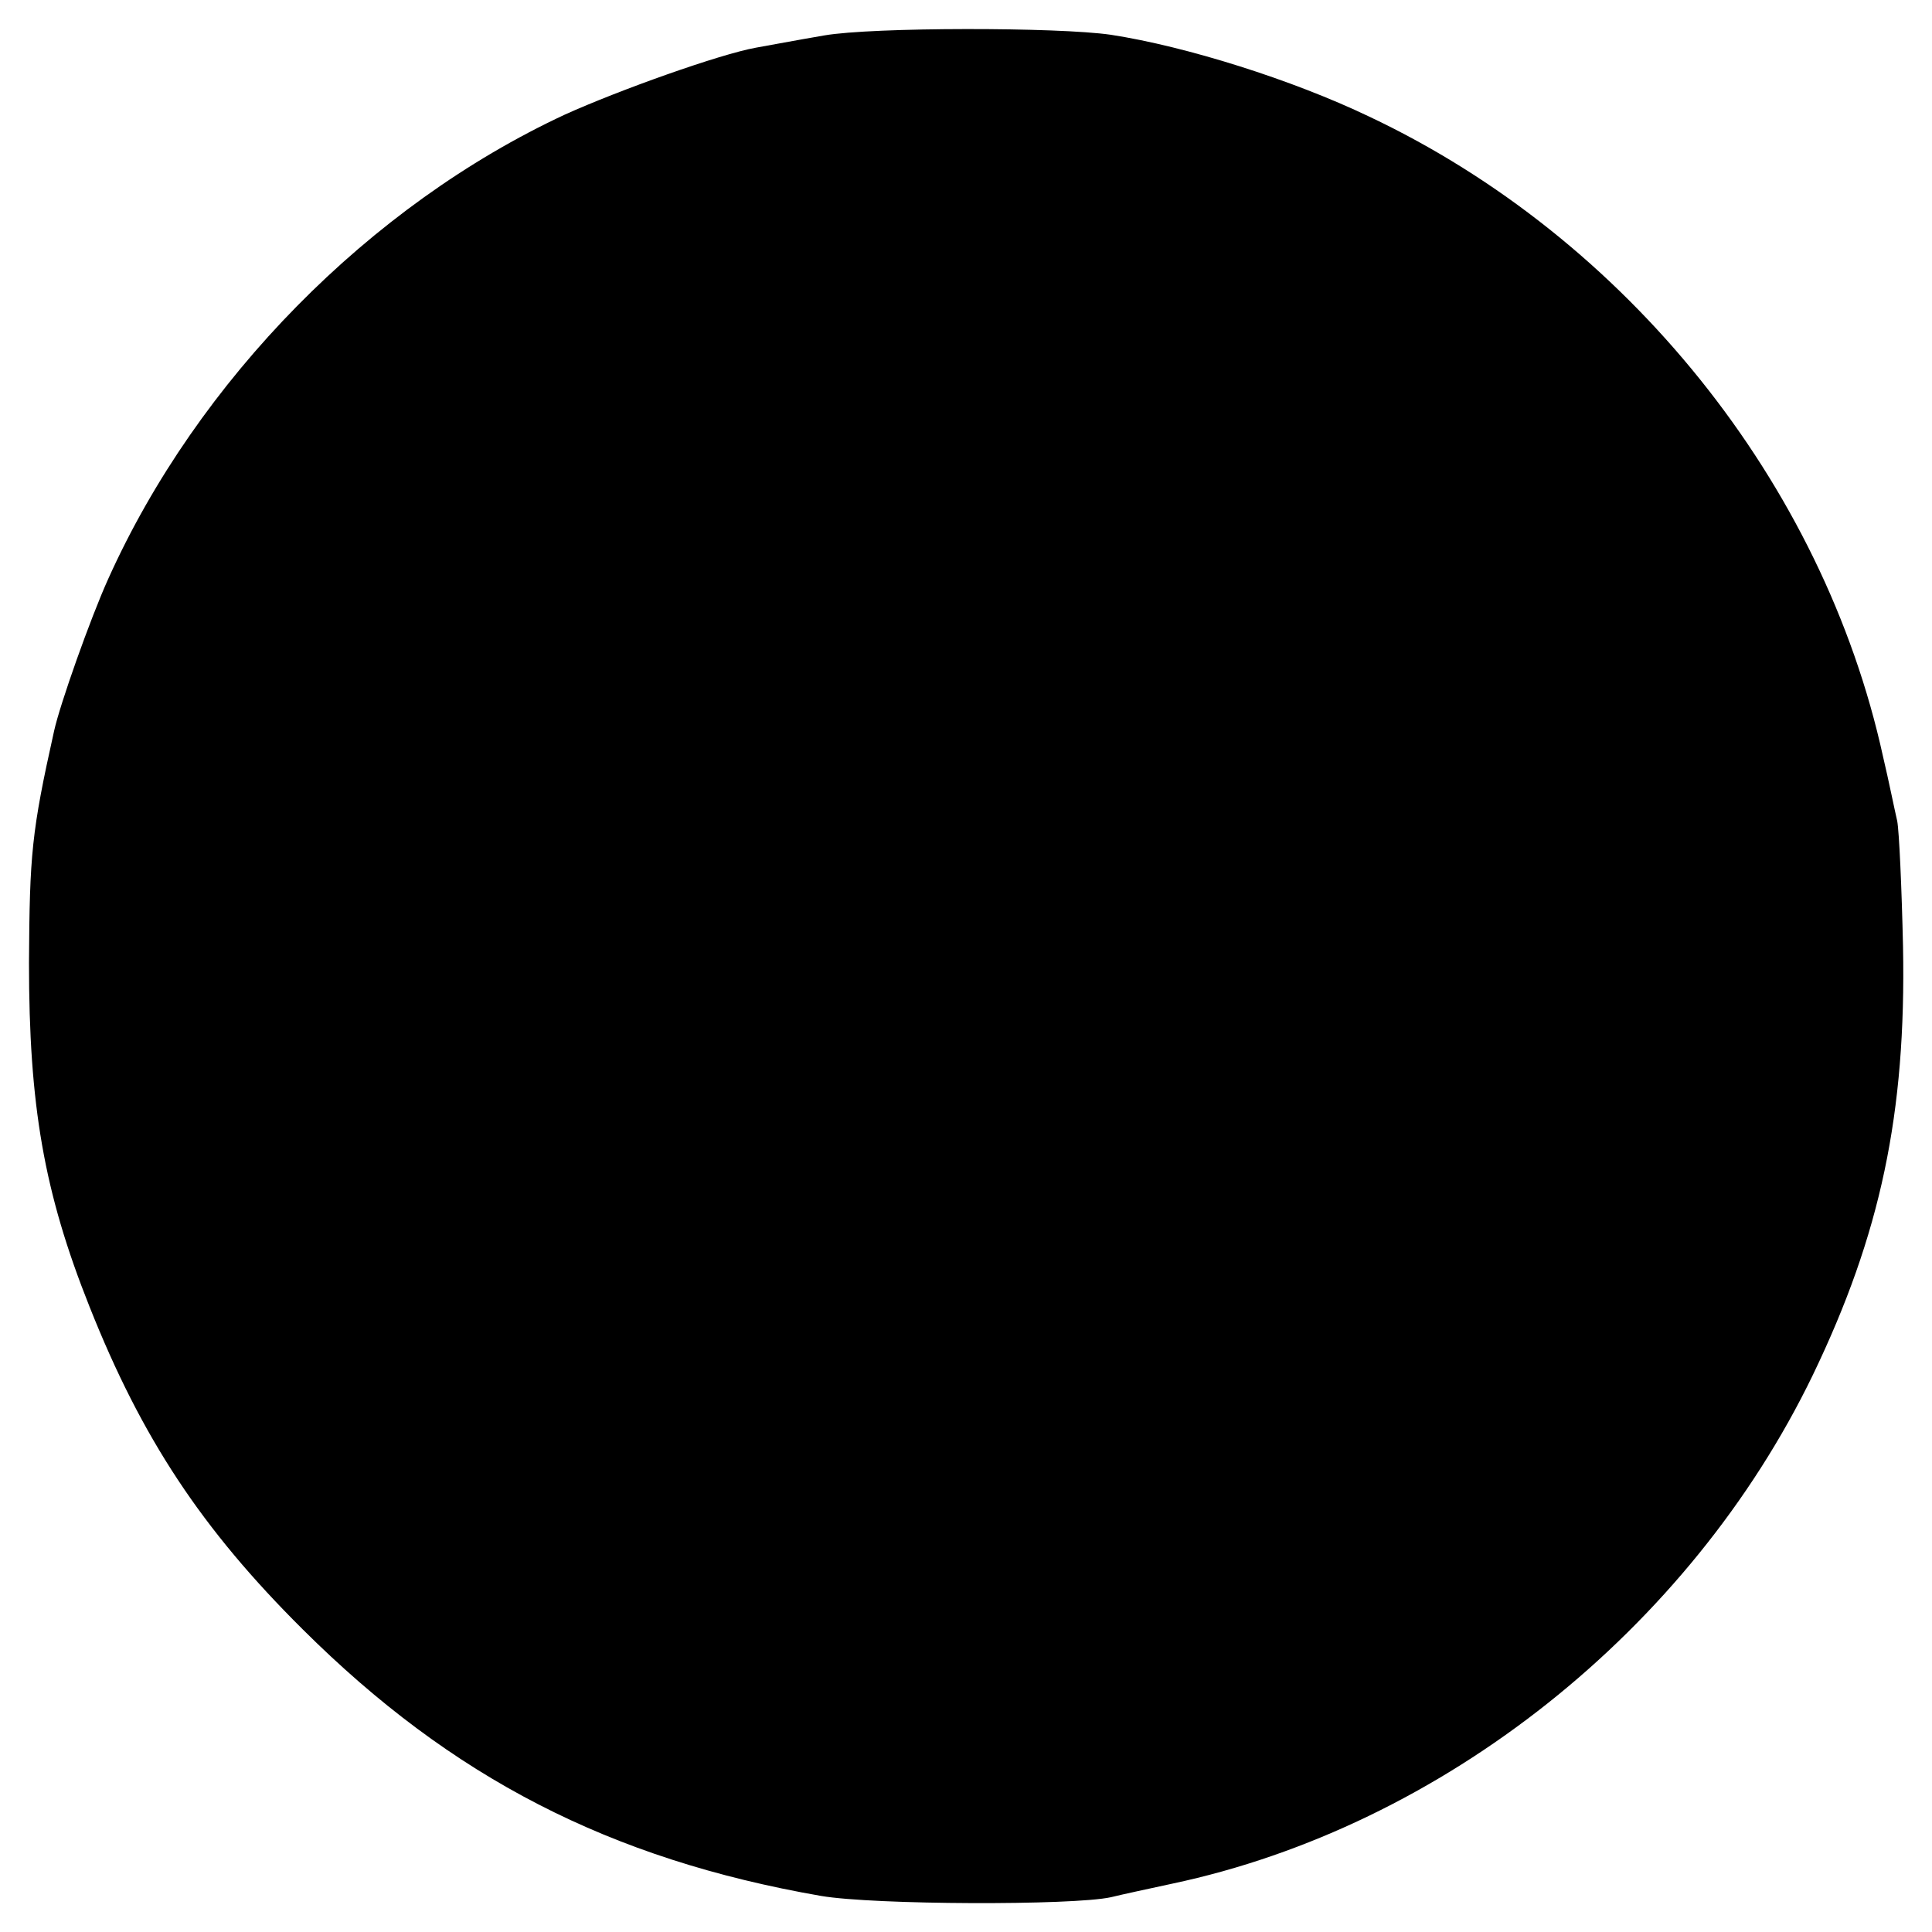 <svg version="1" xmlns="http://www.w3.org/2000/svg" width="400" height="400" viewBox="0 0 300 300"><path d="M128 5.5c-4.1.7-8.9 1.6-10.6 1.9-5.6 1-21.3 6.6-29.7 10.4-30.3 14.1-57 41.2-70.9 72.1-2.8 6.2-7.5 19.5-8.4 23.6-3.5 15.7-3.8 19.1-3.9 36 0 22.1 2.3 35.6 9.4 53.4C22 223.3 31.3 237.4 47 253c23.1 23 47.7 35.7 80.5 41.4 8.2 1.4 39 1.5 45 .2 1.6-.4 5.8-1.3 9.5-2.1 42-8.9 80.4-39.5 99.5-79 10.5-21.8 14.5-40.6 14-66.5-.2-9.1-.6-17.9-.9-19.5-.4-1.7-1.3-6.2-2.2-10-9.3-42.5-39.8-80.5-79.8-99.4-11.9-5.7-28.4-10.9-40.1-12.7-8.2-1.2-37-1.2-44.5.1z"/></svg>
